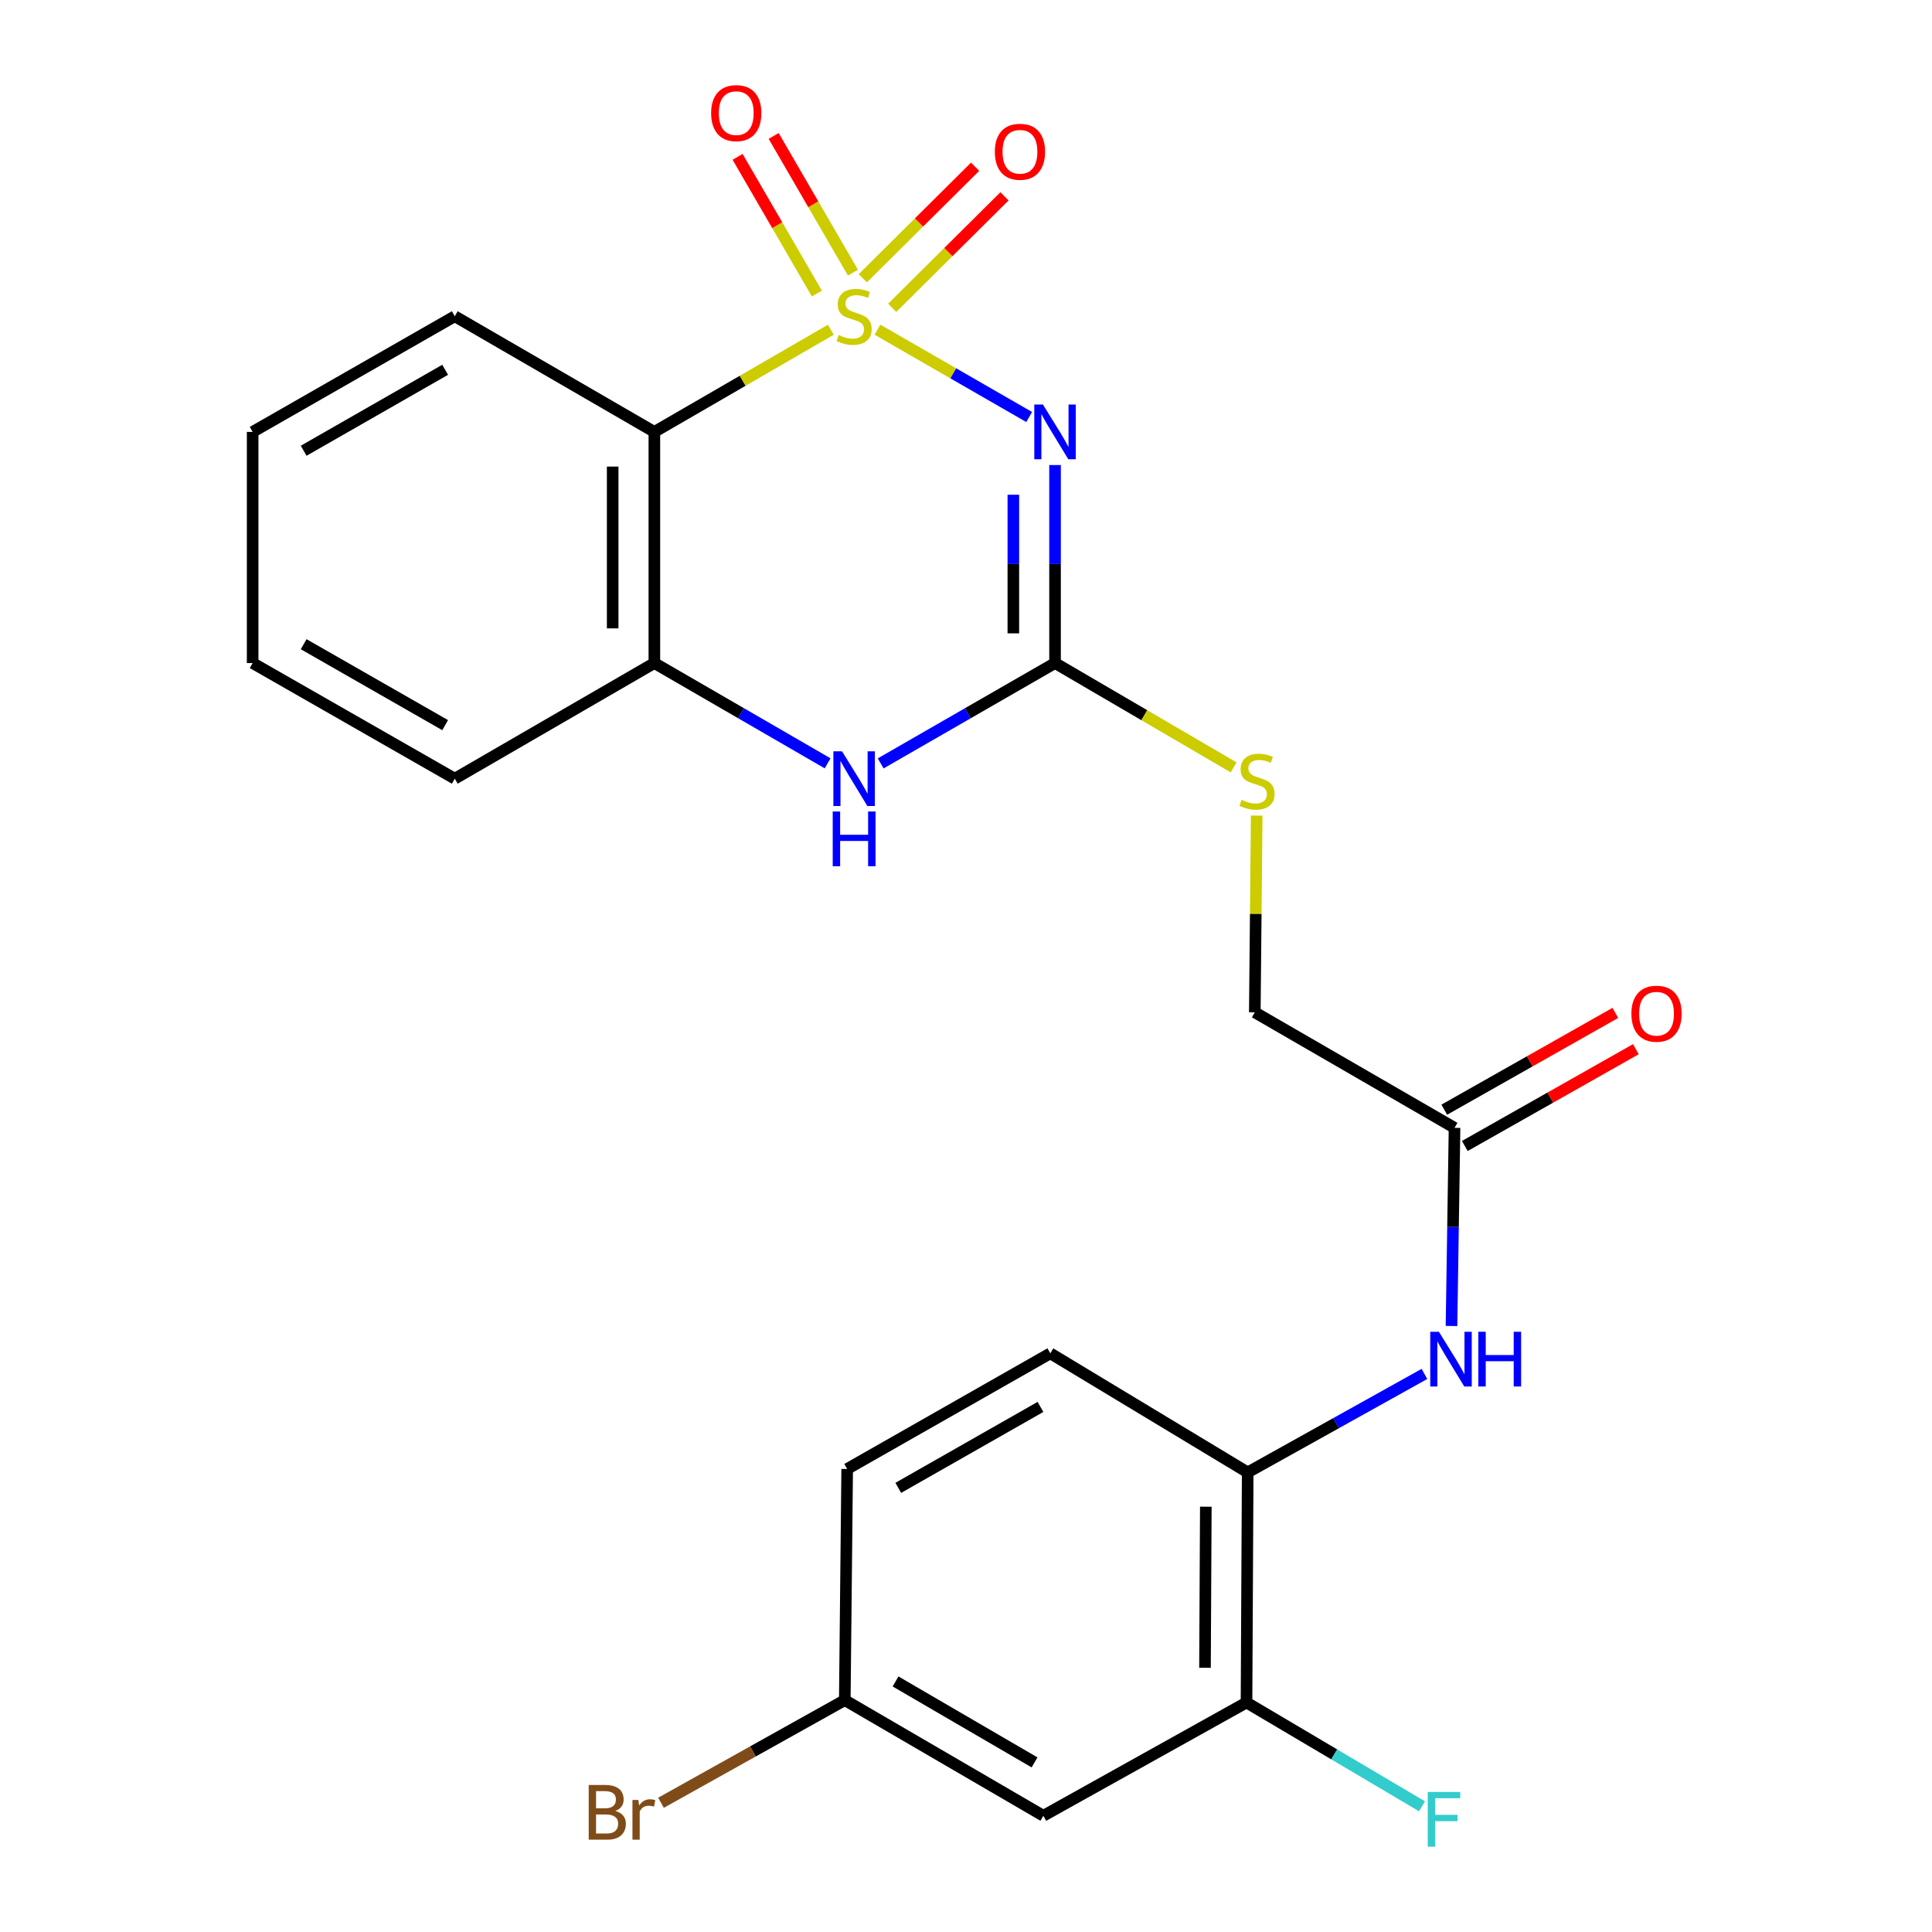 <?xml version='1.0' encoding='iso-8859-1'?>
<svg version='1.1' baseProfile='full'
              xmlns='http://www.w3.org/2000/svg'
                      xmlns:rdkit='http://www.rdkit.org/xml'
                      xmlns:xlink='http://www.w3.org/1999/xlink'
                  xml:space='preserve'
width='1000px' height='1000px' viewBox='0 0 1000 1000'>
<!-- END OF HEADER -->
<rect style='opacity:1.0;fill:#FFFFFF;stroke:none' width='1000' height='1000' x='0' y='0'> </rect>
<path class='bond-0' d='M 454.173,170.644 L 493.435,193.244' style='fill:none;fill-rule:evenodd;stroke:#CCCC00;stroke-width:6px;stroke-linecap:butt;stroke-linejoin:miter;stroke-opacity:1' />
<path class='bond-0' d='M 493.435,193.244 L 532.697,215.844' style='fill:none;fill-rule:evenodd;stroke:#0000FF;stroke-width:6px;stroke-linecap:butt;stroke-linejoin:miter;stroke-opacity:1' />
<path class='bond-1' d='M 430.027,170.676 L 384.363,197.114' style='fill:none;fill-rule:evenodd;stroke:#CCCC00;stroke-width:6px;stroke-linecap:butt;stroke-linejoin:miter;stroke-opacity:1' />
<path class='bond-1' d='M 384.363,197.114 L 338.698,223.553' style='fill:none;fill-rule:evenodd;stroke:#000000;stroke-width:6px;stroke-linecap:butt;stroke-linejoin:miter;stroke-opacity:1' />
<path class='bond-5' d='M 441.477,141.117 L 420.963,105.74' style='fill:none;fill-rule:evenodd;stroke:#CCCC00;stroke-width:6px;stroke-linecap:butt;stroke-linejoin:miter;stroke-opacity:1' />
<path class='bond-5' d='M 420.963,105.74 L 400.449,70.364' style='fill:none;fill-rule:evenodd;stroke:#FF0000;stroke-width:6px;stroke-linecap:butt;stroke-linejoin:miter;stroke-opacity:1' />
<path class='bond-5' d='M 422.808,151.942 L 402.294,116.566' style='fill:none;fill-rule:evenodd;stroke:#CCCC00;stroke-width:6px;stroke-linecap:butt;stroke-linejoin:miter;stroke-opacity:1' />
<path class='bond-5' d='M 402.294,116.566 L 381.78,81.19' style='fill:none;fill-rule:evenodd;stroke:#FF0000;stroke-width:6px;stroke-linecap:butt;stroke-linejoin:miter;stroke-opacity:1' />
<path class='bond-6' d='M 461.8,159.33 L 490.865,130.472' style='fill:none;fill-rule:evenodd;stroke:#CCCC00;stroke-width:6px;stroke-linecap:butt;stroke-linejoin:miter;stroke-opacity:1' />
<path class='bond-6' d='M 490.865,130.472 L 519.93,101.614' style='fill:none;fill-rule:evenodd;stroke:#FF0000;stroke-width:6px;stroke-linecap:butt;stroke-linejoin:miter;stroke-opacity:1' />
<path class='bond-6' d='M 446.595,144.015 L 475.66,115.158' style='fill:none;fill-rule:evenodd;stroke:#CCCC00;stroke-width:6px;stroke-linecap:butt;stroke-linejoin:miter;stroke-opacity:1' />
<path class='bond-6' d='M 475.66,115.158 L 504.725,86.3' style='fill:none;fill-rule:evenodd;stroke:#FF0000;stroke-width:6px;stroke-linecap:butt;stroke-linejoin:miter;stroke-opacity:1' />
<path class='bond-2' d='M 546.088,240.704 L 546.088,291.948' style='fill:none;fill-rule:evenodd;stroke:#0000FF;stroke-width:6px;stroke-linecap:butt;stroke-linejoin:miter;stroke-opacity:1' />
<path class='bond-2' d='M 546.088,291.948 L 546.088,343.193' style='fill:none;fill-rule:evenodd;stroke:#000000;stroke-width:6px;stroke-linecap:butt;stroke-linejoin:miter;stroke-opacity:1' />
<path class='bond-2' d='M 524.508,256.077 L 524.508,291.948' style='fill:none;fill-rule:evenodd;stroke:#0000FF;stroke-width:6px;stroke-linecap:butt;stroke-linejoin:miter;stroke-opacity:1' />
<path class='bond-2' d='M 524.508,291.948 L 524.508,327.82' style='fill:none;fill-rule:evenodd;stroke:#000000;stroke-width:6px;stroke-linecap:butt;stroke-linejoin:miter;stroke-opacity:1' />
<path class='bond-4' d='M 338.698,223.553 L 338.698,343.193' style='fill:none;fill-rule:evenodd;stroke:#000000;stroke-width:6px;stroke-linecap:butt;stroke-linejoin:miter;stroke-opacity:1' />
<path class='bond-4' d='M 317.118,241.499 L 317.118,325.247' style='fill:none;fill-rule:evenodd;stroke:#000000;stroke-width:6px;stroke-linecap:butt;stroke-linejoin:miter;stroke-opacity:1' />
<path class='bond-19' d='M 338.698,223.553 L 235.387,163.69' style='fill:none;fill-rule:evenodd;stroke:#000000;stroke-width:6px;stroke-linecap:butt;stroke-linejoin:miter;stroke-opacity:1' />
<path class='bond-12' d='M 546.088,343.193 L 592.308,370.199' style='fill:none;fill-rule:evenodd;stroke:#000000;stroke-width:6px;stroke-linecap:butt;stroke-linejoin:miter;stroke-opacity:1' />
<path class='bond-12' d='M 592.308,370.199 L 638.528,397.205' style='fill:none;fill-rule:evenodd;stroke:#CCCC00;stroke-width:6px;stroke-linecap:butt;stroke-linejoin:miter;stroke-opacity:1' />
<path class='bond-24' d='M 546.088,343.193 L 500.961,369.165' style='fill:none;fill-rule:evenodd;stroke:#000000;stroke-width:6px;stroke-linecap:butt;stroke-linejoin:miter;stroke-opacity:1' />
<path class='bond-24' d='M 500.961,369.165 L 455.833,395.136' style='fill:none;fill-rule:evenodd;stroke:#0000FF;stroke-width:6px;stroke-linecap:butt;stroke-linejoin:miter;stroke-opacity:1' />
<path class='bond-3' d='M 428.367,395.098 L 383.533,369.146' style='fill:none;fill-rule:evenodd;stroke:#0000FF;stroke-width:6px;stroke-linecap:butt;stroke-linejoin:miter;stroke-opacity:1' />
<path class='bond-3' d='M 383.533,369.146 L 338.698,343.193' style='fill:none;fill-rule:evenodd;stroke:#000000;stroke-width:6px;stroke-linecap:butt;stroke-linejoin:miter;stroke-opacity:1' />
<path class='bond-21' d='M 338.698,343.193 L 235.387,403.044' style='fill:none;fill-rule:evenodd;stroke:#000000;stroke-width:6px;stroke-linecap:butt;stroke-linejoin:miter;stroke-opacity:1' />
<path class='bond-7' d='M 751.296,686.329 L 752.081,635.05' style='fill:none;fill-rule:evenodd;stroke:#0000FF;stroke-width:6px;stroke-linecap:butt;stroke-linejoin:miter;stroke-opacity:1' />
<path class='bond-7' d='M 752.081,635.05 L 752.867,583.77' style='fill:none;fill-rule:evenodd;stroke:#000000;stroke-width:6px;stroke-linecap:butt;stroke-linejoin:miter;stroke-opacity:1' />
<path class='bond-8' d='M 737.281,711.144 L 691.542,736.627' style='fill:none;fill-rule:evenodd;stroke:#0000FF;stroke-width:6px;stroke-linecap:butt;stroke-linejoin:miter;stroke-opacity:1' />
<path class='bond-8' d='M 691.542,736.627 L 645.803,762.11' style='fill:none;fill-rule:evenodd;stroke:#000000;stroke-width:6px;stroke-linecap:butt;stroke-linejoin:miter;stroke-opacity:1' />
<path class='bond-9' d='M 645.803,762.11 L 645.192,881.211' style='fill:none;fill-rule:evenodd;stroke:#000000;stroke-width:6px;stroke-linecap:butt;stroke-linejoin:miter;stroke-opacity:1' />
<path class='bond-9' d='M 624.131,779.864 L 623.703,863.235' style='fill:none;fill-rule:evenodd;stroke:#000000;stroke-width:6px;stroke-linecap:butt;stroke-linejoin:miter;stroke-opacity:1' />
<path class='bond-14' d='M 645.803,762.11 L 543.643,700.485' style='fill:none;fill-rule:evenodd;stroke:#000000;stroke-width:6px;stroke-linecap:butt;stroke-linejoin:miter;stroke-opacity:1' />
<path class='bond-11' d='M 645.192,881.211 L 540.034,939.839' style='fill:none;fill-rule:evenodd;stroke:#000000;stroke-width:6px;stroke-linecap:butt;stroke-linejoin:miter;stroke-opacity:1' />
<path class='bond-17' d='M 645.192,881.211 L 690.607,908.074' style='fill:none;fill-rule:evenodd;stroke:#000000;stroke-width:6px;stroke-linecap:butt;stroke-linejoin:miter;stroke-opacity:1' />
<path class='bond-17' d='M 690.607,908.074 L 736.023,934.937' style='fill:none;fill-rule:evenodd;stroke:#33CCCC;stroke-width:6px;stroke-linecap:butt;stroke-linejoin:miter;stroke-opacity:1' />
<path class='bond-10' d='M 752.867,583.77 L 649.484,523.979' style='fill:none;fill-rule:evenodd;stroke:#000000;stroke-width:6px;stroke-linecap:butt;stroke-linejoin:miter;stroke-opacity:1' />
<path class='bond-13' d='M 758.181,593.161 L 802.453,568.111' style='fill:none;fill-rule:evenodd;stroke:#000000;stroke-width:6px;stroke-linecap:butt;stroke-linejoin:miter;stroke-opacity:1' />
<path class='bond-13' d='M 802.453,568.111 L 846.724,543.061' style='fill:none;fill-rule:evenodd;stroke:#FF0000;stroke-width:6px;stroke-linecap:butt;stroke-linejoin:miter;stroke-opacity:1' />
<path class='bond-13' d='M 747.553,574.379 L 791.825,549.328' style='fill:none;fill-rule:evenodd;stroke:#000000;stroke-width:6px;stroke-linecap:butt;stroke-linejoin:miter;stroke-opacity:1' />
<path class='bond-13' d='M 791.825,549.328 L 836.097,524.278' style='fill:none;fill-rule:evenodd;stroke:#FF0000;stroke-width:6px;stroke-linecap:butt;stroke-linejoin:miter;stroke-opacity:1' />
<path class='bond-26' d='M 540.034,939.839 L 437.262,879.988' style='fill:none;fill-rule:evenodd;stroke:#000000;stroke-width:6px;stroke-linecap:butt;stroke-linejoin:miter;stroke-opacity:1' />
<path class='bond-26' d='M 535.478,912.212 L 463.538,870.317' style='fill:none;fill-rule:evenodd;stroke:#000000;stroke-width:6px;stroke-linecap:butt;stroke-linejoin:miter;stroke-opacity:1' />
<path class='bond-16' d='M 650.463,422.151 L 649.973,473.065' style='fill:none;fill-rule:evenodd;stroke:#CCCC00;stroke-width:6px;stroke-linecap:butt;stroke-linejoin:miter;stroke-opacity:1' />
<path class='bond-16' d='M 649.973,473.065 L 649.484,523.979' style='fill:none;fill-rule:evenodd;stroke:#000000;stroke-width:6px;stroke-linecap:butt;stroke-linejoin:miter;stroke-opacity:1' />
<path class='bond-18' d='M 543.643,700.485 L 438.497,760.336' style='fill:none;fill-rule:evenodd;stroke:#000000;stroke-width:6px;stroke-linecap:butt;stroke-linejoin:miter;stroke-opacity:1' />
<path class='bond-18' d='M 538.546,728.218 L 464.944,770.113' style='fill:none;fill-rule:evenodd;stroke:#000000;stroke-width:6px;stroke-linecap:butt;stroke-linejoin:miter;stroke-opacity:1' />
<path class='bond-15' d='M 437.262,879.988 L 438.497,760.336' style='fill:none;fill-rule:evenodd;stroke:#000000;stroke-width:6px;stroke-linecap:butt;stroke-linejoin:miter;stroke-opacity:1' />
<path class='bond-20' d='M 437.262,879.988 L 389.698,906.548' style='fill:none;fill-rule:evenodd;stroke:#000000;stroke-width:6px;stroke-linecap:butt;stroke-linejoin:miter;stroke-opacity:1' />
<path class='bond-20' d='M 389.698,906.548 L 342.133,933.107' style='fill:none;fill-rule:evenodd;stroke:#7F4C19;stroke-width:6px;stroke-linecap:butt;stroke-linejoin:miter;stroke-opacity:1' />
<path class='bond-22' d='M 235.387,163.69 L 130.769,223.553' style='fill:none;fill-rule:evenodd;stroke:#000000;stroke-width:6px;stroke-linecap:butt;stroke-linejoin:miter;stroke-opacity:1' />
<path class='bond-22' d='M 230.412,191.401 L 157.179,233.304' style='fill:none;fill-rule:evenodd;stroke:#000000;stroke-width:6px;stroke-linecap:butt;stroke-linejoin:miter;stroke-opacity:1' />
<path class='bond-25' d='M 235.387,403.044 L 130.769,343.193' style='fill:none;fill-rule:evenodd;stroke:#000000;stroke-width:6px;stroke-linecap:butt;stroke-linejoin:miter;stroke-opacity:1' />
<path class='bond-25' d='M 230.41,375.334 L 157.178,333.439' style='fill:none;fill-rule:evenodd;stroke:#000000;stroke-width:6px;stroke-linecap:butt;stroke-linejoin:miter;stroke-opacity:1' />
<path class='bond-23' d='M 130.769,223.553 L 130.769,343.193' style='fill:none;fill-rule:evenodd;stroke:#000000;stroke-width:6px;stroke-linecap:butt;stroke-linejoin:miter;stroke-opacity:1' />
<path  class='atom-0' d='M 434.094 173.41
Q 434.414 173.53, 435.734 174.09
Q 437.054 174.65, 438.494 175.01
Q 439.974 175.33, 441.414 175.33
Q 444.094 175.33, 445.654 174.05
Q 447.214 172.73, 447.214 170.45
Q 447.214 168.89, 446.414 167.93
Q 445.654 166.97, 444.454 166.45
Q 443.254 165.93, 441.254 165.33
Q 438.734 164.57, 437.214 163.85
Q 435.734 163.13, 434.654 161.61
Q 433.614 160.09, 433.614 157.53
Q 433.614 153.97, 436.014 151.77
Q 438.454 149.57, 443.254 149.57
Q 446.534 149.57, 450.254 151.13
L 449.334 154.21
Q 445.934 152.81, 443.374 152.81
Q 440.614 152.81, 439.094 153.97
Q 437.574 155.09, 437.614 157.05
Q 437.614 158.57, 438.374 159.49
Q 439.174 160.41, 440.294 160.93
Q 441.454 161.45, 443.374 162.05
Q 445.934 162.85, 447.454 163.65
Q 448.974 164.45, 450.054 166.09
Q 451.174 167.69, 451.174 170.45
Q 451.174 174.37, 448.534 176.49
Q 445.934 178.57, 441.574 178.57
Q 439.054 178.57, 437.134 178.01
Q 435.254 177.49, 433.014 176.57
L 434.094 173.41
' fill='#CCCC00'/>
<path  class='atom-1' d='M 539.828 209.393
L 549.108 224.393
Q 550.028 225.873, 551.508 228.553
Q 552.988 231.233, 553.068 231.393
L 553.068 209.393
L 556.828 209.393
L 556.828 237.713
L 552.948 237.713
L 542.988 221.313
Q 541.828 219.393, 540.588 217.193
Q 539.388 214.993, 539.028 214.313
L 539.028 237.713
L 535.348 237.713
L 535.348 209.393
L 539.828 209.393
' fill='#0000FF'/>
<path  class='atom-4' d='M 435.834 388.884
L 445.114 403.884
Q 446.034 405.364, 447.514 408.044
Q 448.994 410.724, 449.074 410.884
L 449.074 388.884
L 452.834 388.884
L 452.834 417.204
L 448.954 417.204
L 438.994 400.804
Q 437.834 398.884, 436.594 396.684
Q 435.394 394.484, 435.034 393.804
L 435.034 417.204
L 431.354 417.204
L 431.354 388.884
L 435.834 388.884
' fill='#0000FF'/>
<path  class='atom-4' d='M 431.014 420.036
L 434.854 420.036
L 434.854 432.076
L 449.334 432.076
L 449.334 420.036
L 453.174 420.036
L 453.174 448.356
L 449.334 448.356
L 449.334 435.276
L 434.854 435.276
L 434.854 448.356
L 431.014 448.356
L 431.014 420.036
' fill='#0000FF'/>
<path  class='atom-6' d='M 368.08 58.552
Q 368.08 51.752, 371.44 47.952
Q 374.8 44.152, 381.08 44.152
Q 387.36 44.152, 390.72 47.952
Q 394.08 51.752, 394.08 58.552
Q 394.08 65.432, 390.68 69.352
Q 387.28 73.232, 381.08 73.232
Q 374.84 73.232, 371.44 69.352
Q 368.08 65.472, 368.08 58.552
M 381.08 70.032
Q 385.4 70.032, 387.72 67.152
Q 390.08 64.232, 390.08 58.552
Q 390.08 52.992, 387.72 50.192
Q 385.4 47.352, 381.08 47.352
Q 376.76 47.352, 374.4 50.152
Q 372.08 52.952, 372.08 58.552
Q 372.08 64.272, 374.4 67.152
Q 376.76 70.032, 381.08 70.032
' fill='#FF0000'/>
<path  class='atom-7' d='M 514.925 78.55
Q 514.925 71.751, 518.285 67.951
Q 521.645 64.15, 527.925 64.15
Q 534.205 64.15, 537.565 67.951
Q 540.925 71.751, 540.925 78.55
Q 540.925 85.43, 537.525 89.35
Q 534.125 93.231, 527.925 93.231
Q 521.685 93.231, 518.285 89.35
Q 514.925 85.471, 514.925 78.55
M 527.925 90.031
Q 532.245 90.031, 534.565 87.15
Q 536.925 84.231, 536.925 78.55
Q 536.925 72.99, 534.565 70.191
Q 532.245 67.35, 527.925 67.35
Q 523.605 67.35, 521.245 70.15
Q 518.925 72.951, 518.925 78.55
Q 518.925 84.27, 521.245 87.15
Q 523.605 90.031, 527.925 90.031
' fill='#FF0000'/>
<path  class='atom-8' d='M 744.773 689.322
L 754.053 704.322
Q 754.973 705.802, 756.453 708.482
Q 757.933 711.162, 758.013 711.322
L 758.013 689.322
L 761.773 689.322
L 761.773 717.642
L 757.893 717.642
L 747.933 701.242
Q 746.773 699.322, 745.533 697.122
Q 744.333 694.922, 743.973 694.242
L 743.973 717.642
L 740.293 717.642
L 740.293 689.322
L 744.773 689.322
' fill='#0000FF'/>
<path  class='atom-8' d='M 765.173 689.322
L 769.013 689.322
L 769.013 701.362
L 783.493 701.362
L 783.493 689.322
L 787.333 689.322
L 787.333 717.642
L 783.493 717.642
L 783.493 704.562
L 769.013 704.562
L 769.013 717.642
L 765.173 717.642
L 765.173 689.322
' fill='#0000FF'/>
<path  class='atom-13' d='M 642.635 413.999
Q 642.955 414.119, 644.275 414.679
Q 645.595 415.239, 647.035 415.599
Q 648.515 415.919, 649.955 415.919
Q 652.635 415.919, 654.195 414.639
Q 655.755 413.319, 655.755 411.039
Q 655.755 409.479, 654.955 408.519
Q 654.195 407.559, 652.995 407.039
Q 651.795 406.519, 649.795 405.919
Q 647.275 405.159, 645.755 404.439
Q 644.275 403.719, 643.195 402.199
Q 642.155 400.679, 642.155 398.119
Q 642.155 394.559, 644.555 392.359
Q 646.995 390.159, 651.795 390.159
Q 655.075 390.159, 658.795 391.719
L 657.875 394.799
Q 654.475 393.399, 651.915 393.399
Q 649.155 393.399, 647.635 394.559
Q 646.115 395.679, 646.155 397.639
Q 646.155 399.159, 646.915 400.079
Q 647.715 400.999, 648.835 401.519
Q 649.995 402.039, 651.915 402.639
Q 654.475 403.439, 655.995 404.239
Q 657.515 405.039, 658.595 406.679
Q 659.715 408.279, 659.715 411.039
Q 659.715 414.959, 657.075 417.079
Q 654.475 419.159, 650.115 419.159
Q 647.595 419.159, 645.675 418.599
Q 643.795 418.079, 641.555 417.159
L 642.635 413.999
' fill='#CCCC00'/>
<path  class='atom-14' d='M 844.413 524.695
Q 844.413 517.895, 847.773 514.095
Q 851.133 510.295, 857.413 510.295
Q 863.693 510.295, 867.053 514.095
Q 870.413 517.895, 870.413 524.695
Q 870.413 531.575, 867.013 535.495
Q 863.613 539.375, 857.413 539.375
Q 851.173 539.375, 847.773 535.495
Q 844.413 531.615, 844.413 524.695
M 857.413 536.175
Q 861.733 536.175, 864.053 533.295
Q 866.413 530.375, 866.413 524.695
Q 866.413 519.135, 864.053 516.335
Q 861.733 513.495, 857.413 513.495
Q 853.093 513.495, 850.733 516.295
Q 848.413 519.095, 848.413 524.695
Q 848.413 530.415, 850.733 533.295
Q 853.093 536.175, 857.413 536.175
' fill='#FF0000'/>
<path  class='atom-18' d='M 738.992 927.513
L 755.832 927.513
L 755.832 930.753
L 742.792 930.753
L 742.792 939.353
L 754.392 939.353
L 754.392 942.633
L 742.792 942.633
L 742.792 955.833
L 738.992 955.833
L 738.992 927.513
' fill='#33CCCC'/>
<path  class='atom-21' d='M 318.475 937.344
Q 321.195 938.104, 322.555 939.784
Q 323.955 941.424, 323.955 943.864
Q 323.955 947.784, 321.435 950.024
Q 318.955 952.224, 314.235 952.224
L 304.715 952.224
L 304.715 923.904
L 313.075 923.904
Q 317.915 923.904, 320.355 925.864
Q 322.795 927.824, 322.795 931.424
Q 322.795 935.704, 318.475 937.344
M 308.515 927.104
L 308.515 935.984
L 313.075 935.984
Q 315.875 935.984, 317.315 934.864
Q 318.795 933.704, 318.795 931.424
Q 318.795 927.104, 313.075 927.104
L 308.515 927.104
M 314.235 949.024
Q 316.995 949.024, 318.475 947.704
Q 319.955 946.384, 319.955 943.864
Q 319.955 941.544, 318.315 940.384
Q 316.715 939.184, 313.635 939.184
L 308.515 939.184
L 308.515 949.024
L 314.235 949.024
' fill='#7F4C19'/>
<path  class='atom-21' d='M 330.395 931.664
L 330.835 934.504
Q 332.995 931.304, 336.515 931.304
Q 337.635 931.304, 339.155 931.704
L 338.555 935.064
Q 336.835 934.664, 335.875 934.664
Q 334.195 934.664, 333.075 935.344
Q 331.995 935.984, 331.115 937.544
L 331.115 952.224
L 327.355 952.224
L 327.355 931.664
L 330.395 931.664
' fill='#7F4C19'/>
</svg>

